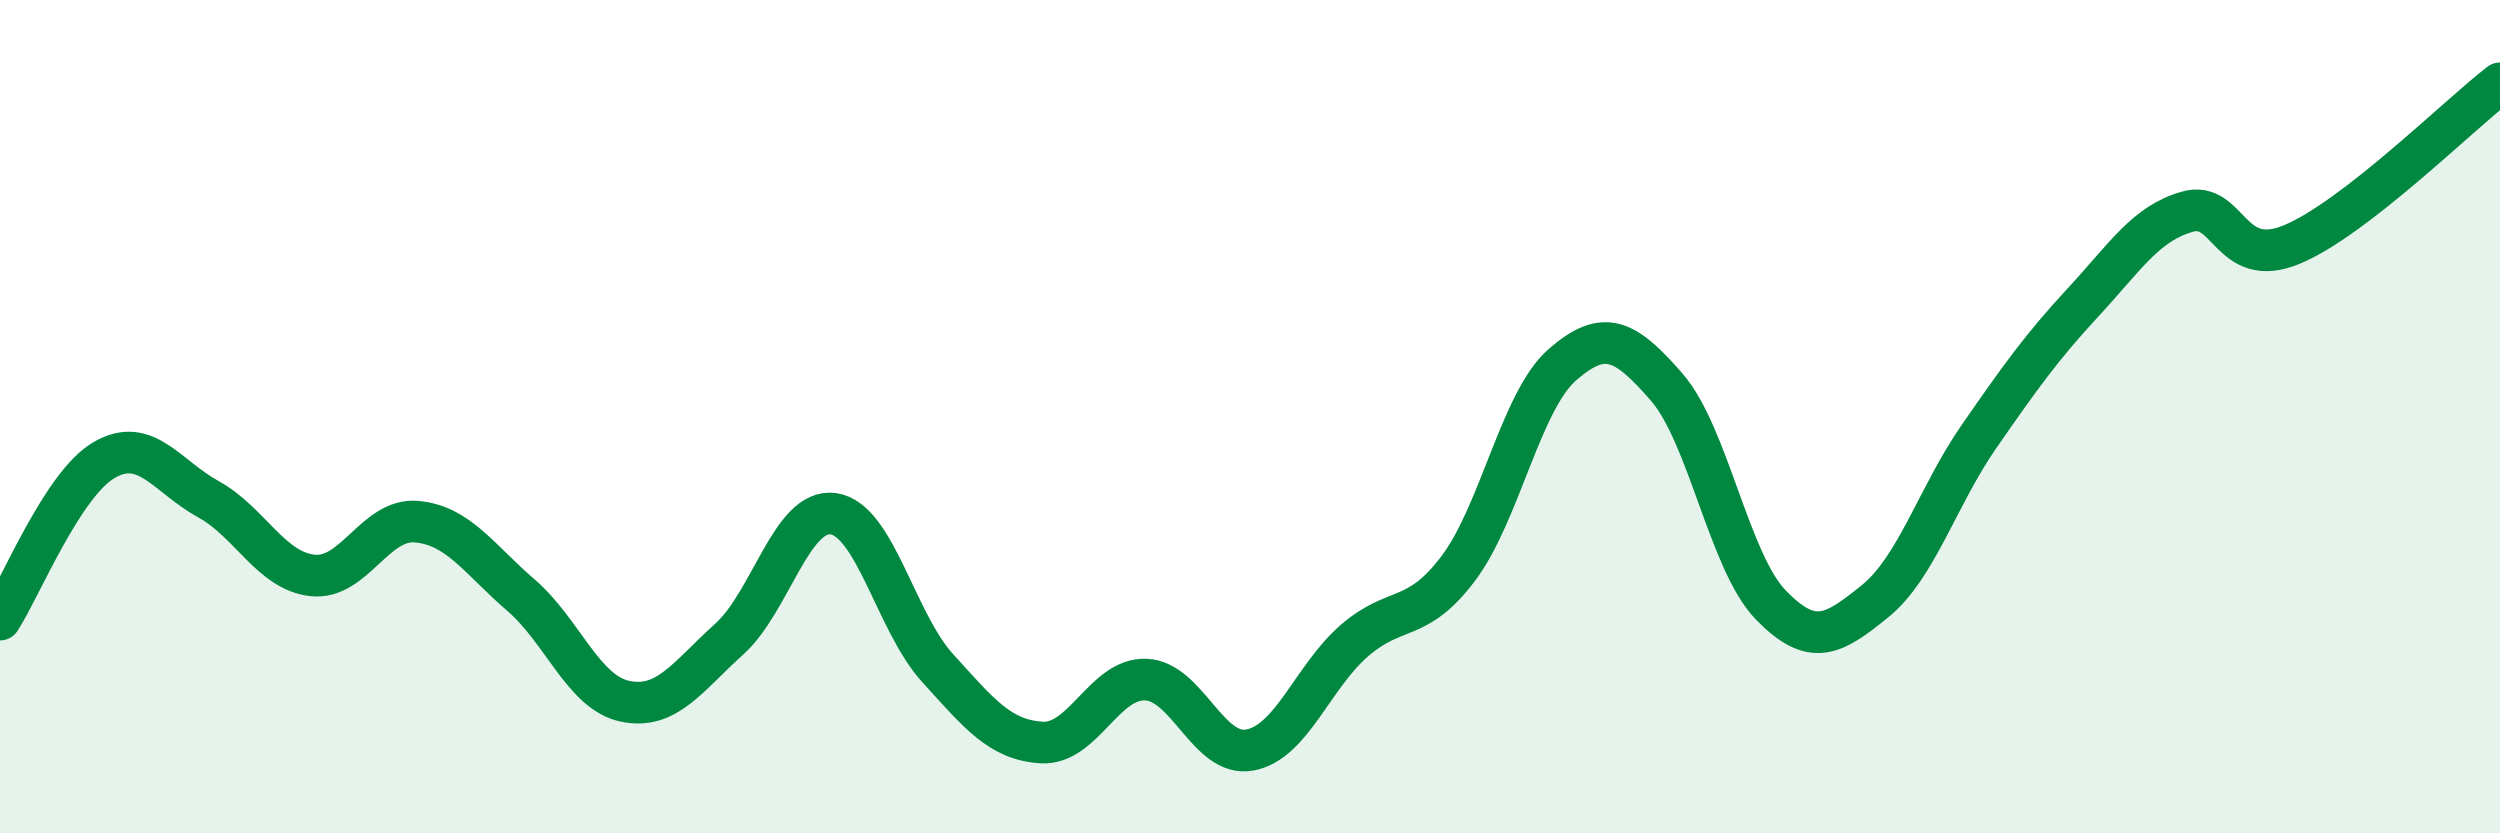
    <svg width="60" height="20" viewBox="0 0 60 20" xmlns="http://www.w3.org/2000/svg">
      <path
        d="M 0,14.87 C 0.5,14.1 1.5,11.62 2.5,11.04 C 3.5,10.46 4,11.43 5,11.98 C 6,12.53 6.5,13.7 7.5,13.81 C 8.5,13.92 9,12.43 10,12.52 C 11,12.61 11.5,13.42 12.5,14.28 C 13.5,15.14 14,16.62 15,16.83 C 16,17.04 16.5,16.24 17.5,15.34 C 18.5,14.44 19,12.19 20,12.33 C 21,12.47 21.5,14.93 22.5,16.03 C 23.5,17.13 24,17.76 25,17.82 C 26,17.88 26.5,16.27 27.5,16.31 C 28.5,16.35 29,18.19 30,18 C 31,17.81 31.5,16.25 32.5,15.38 C 33.5,14.51 34,14.97 35,13.64 C 36,12.31 36.5,9.62 37.5,8.75 C 38.5,7.88 39,8.14 40,9.29 C 41,10.44 41.5,13.49 42.5,14.52 C 43.5,15.55 44,15.24 45,14.43 C 46,13.62 46.5,11.91 47.5,10.47 C 48.5,9.03 49,8.33 50,7.25 C 51,6.17 51.5,5.36 52.5,5.08 C 53.5,4.8 53.5,6.49 55,5.87 C 56.5,5.25 59,2.77 60,2L60 20L0 20Z"
        fill="#008740"
        opacity="0.1"
        stroke-linecap="round"
        stroke-linejoin="round"
      />
      <path
        d="M 0,14.87 C 0.5,14.1 1.5,11.62 2.5,11.04 C 3.5,10.46 4,11.43 5,11.98 C 6,12.53 6.5,13.7 7.5,13.81 C 8.5,13.92 9,12.43 10,12.52 C 11,12.61 11.5,13.42 12.5,14.28 C 13.5,15.14 14,16.62 15,16.83 C 16,17.04 16.5,16.24 17.5,15.34 C 18.5,14.44 19,12.19 20,12.33 C 21,12.47 21.5,14.93 22.5,16.03 C 23.5,17.13 24,17.76 25,17.82 C 26,17.88 26.5,16.27 27.5,16.31 C 28.5,16.35 29,18.19 30,18 C 31,17.81 31.5,16.25 32.5,15.38 C 33.5,14.51 34,14.97 35,13.64 C 36,12.31 36.5,9.62 37.5,8.75 C 38.5,7.88 39,8.14 40,9.29 C 41,10.44 41.5,13.49 42.5,14.52 C 43.5,15.55 44,15.24 45,14.43 C 46,13.62 46.5,11.91 47.5,10.47 C 48.5,9.03 49,8.33 50,7.25 C 51,6.17 51.5,5.36 52.5,5.08 C 53.5,4.8 53.5,6.49 55,5.87 C 56.5,5.25 59,2.77 60,2"
        stroke="#008740"
        stroke-width="1"
        fill="none"
        stroke-linecap="round"
        stroke-linejoin="round"
      />
    </svg>
  
